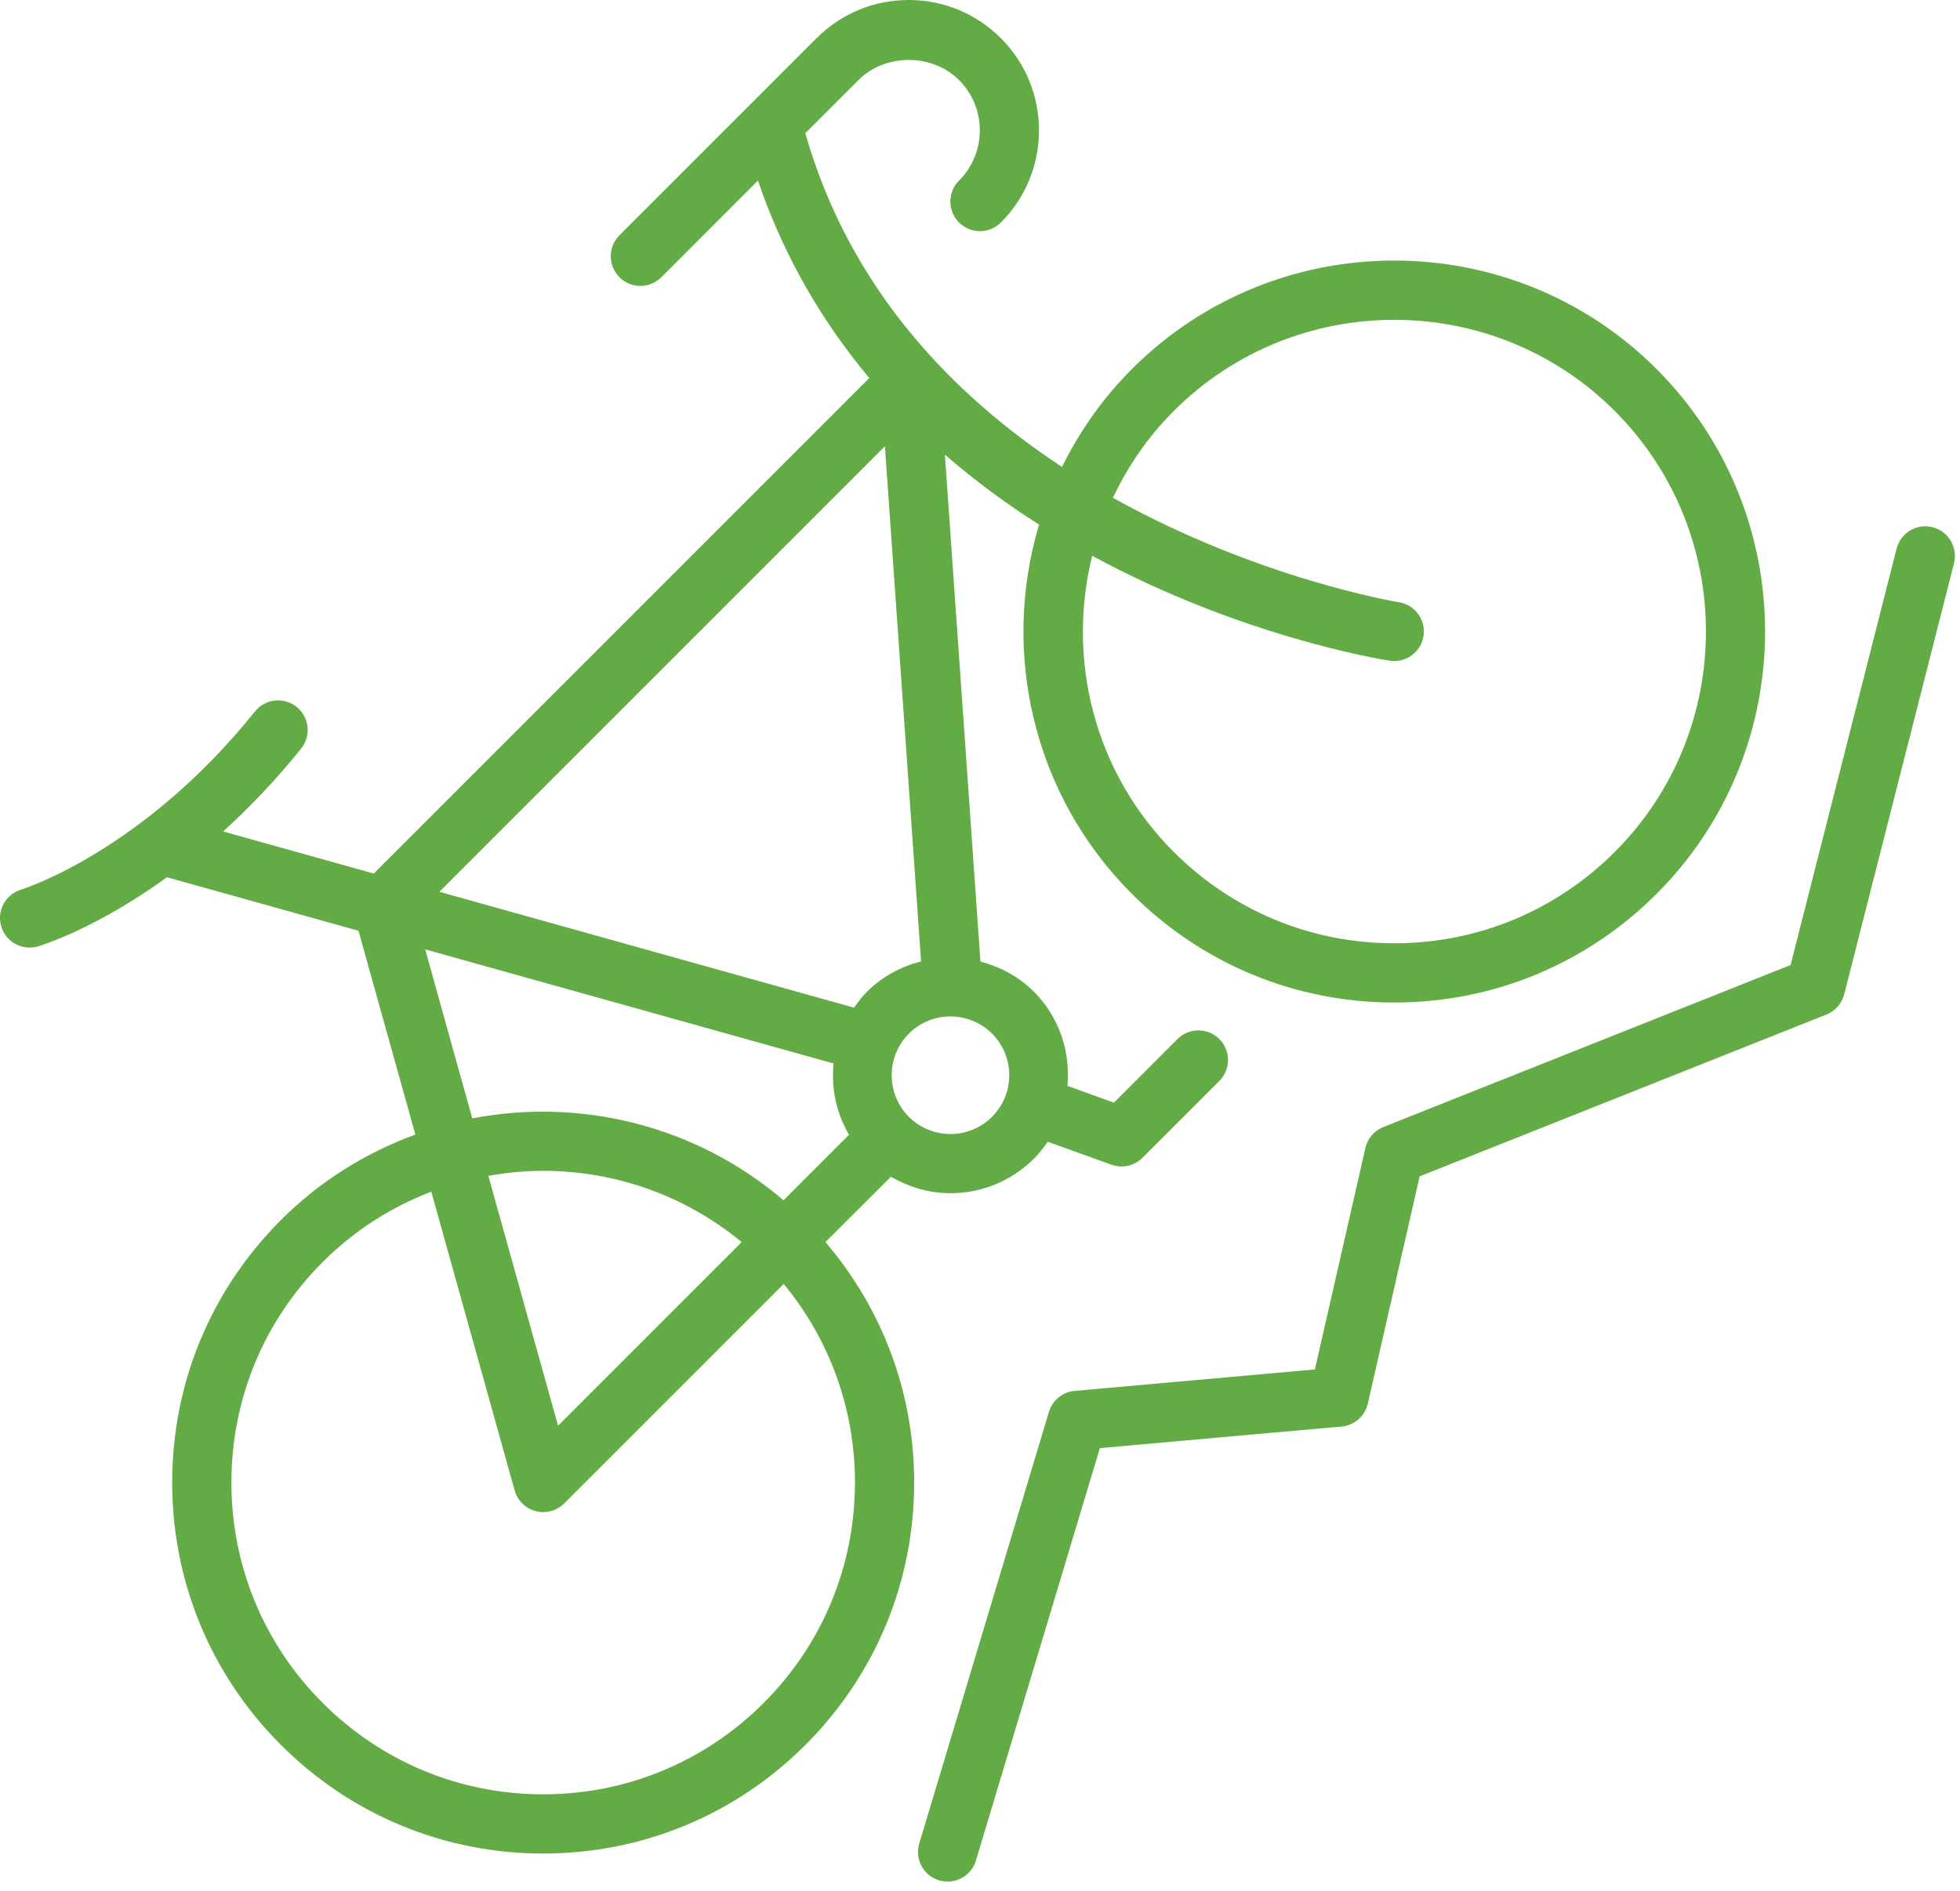 <?xml version="1.0" encoding="UTF-8"?>
<svg xmlns="http://www.w3.org/2000/svg" width="85" height="82" viewBox="0 0 85 82" fill="none">
  <path d="M38.637 51.03C39.434 51.496 40.324 51.747 41.219 51.747C42.53 51.747 43.84 51.247 44.838 50.249C45.066 50.02 45.262 49.77 45.437 49.514L48.203 50.511C48.344 50.562 48.492 50.587 48.639 50.587C48.973 50.587 49.301 50.456 49.547 50.21L52.88 46.877C53.381 46.376 53.381 45.563 52.88 45.06C52.378 44.56 51.566 44.56 51.064 45.06L48.307 47.819L46.292 47.093C46.424 45.63 45.956 44.126 44.838 43.008C44.174 42.345 43.367 41.923 42.519 41.701L40.977 19.716C42.297 20.863 43.672 21.869 45.061 22.751C43.42 28.24 44.76 34.436 49.086 38.763C52.126 41.801 56.165 43.477 60.464 43.477C64.763 43.477 68.804 41.801 71.842 38.763C78.115 32.488 78.115 22.279 71.842 16.006C65.568 9.73 55.358 9.73 49.086 16.006C47.814 17.279 46.813 18.717 46.057 20.248C41.346 17.155 36.855 12.544 34.924 5.777L37.229 3.472C38.395 2.309 40.424 2.309 41.59 3.472C42.793 4.675 42.793 6.63 41.59 7.833C41.089 8.335 41.089 9.147 41.59 9.649C42.092 10.15 42.904 10.15 43.406 9.649C45.61 7.445 45.61 3.861 43.406 1.657C42.339 0.59 40.919 0 39.409 0C37.899 0 36.48 0.588 35.412 1.657L26.863 10.205C26.362 10.707 26.362 11.519 26.863 12.023C27.114 12.274 27.443 12.399 27.771 12.399C28.102 12.399 28.43 12.274 28.681 12.023L32.87 7.831C34.011 11.18 35.702 14.01 37.699 16.394L16.21 37.884L9.677 36.058C10.784 35.054 11.928 33.873 13.061 32.462C13.504 31.909 13.416 31.1 12.863 30.655C12.31 30.215 11.501 30.301 11.058 30.852C6.172 36.944 0.971 38.562 0.918 38.58C0.24 38.781 -0.147 39.495 0.052 40.173C0.217 40.731 0.729 41.093 1.284 41.093C1.404 41.093 1.526 41.077 1.647 41.042C1.801 40.998 4.159 40.275 7.241 38.045L15.546 40.364L18.013 49.203C15.885 49.982 13.884 51.208 12.179 52.914C9.14 55.954 7.467 59.993 7.467 64.291C7.467 68.591 9.141 72.631 12.179 75.669C15.217 78.707 19.26 80.383 23.555 80.383C27.854 80.383 31.895 78.708 34.933 75.669C37.971 72.629 39.646 68.59 39.646 64.291C39.646 60.426 38.282 56.774 35.797 53.866L38.637 51.03ZM50.903 17.823C53.538 15.188 57.002 13.87 60.465 13.87C63.929 13.87 67.391 15.188 70.028 17.823C75.3 23.095 75.3 31.675 70.028 36.946C67.474 39.5 64.077 40.908 60.465 40.908C56.854 40.908 53.457 39.5 50.903 36.946C47.427 33.47 46.258 28.562 47.366 24.104C53.78 27.581 59.786 28.579 60.266 28.653C60.333 28.664 60.4 28.668 60.465 28.668C61.087 28.668 61.633 28.217 61.734 27.585C61.843 26.886 61.365 26.225 60.663 26.116C60.55 26.098 54.552 25.096 48.265 21.587C48.909 20.225 49.778 18.948 50.903 17.823ZM43.022 48.434C42.028 49.428 40.412 49.428 39.416 48.434C38.422 47.439 38.422 45.821 39.416 44.825C39.914 44.329 40.566 44.08 41.219 44.08C41.873 44.08 42.524 44.329 43.022 44.825C44.017 45.819 44.017 47.437 43.022 48.434ZM38.376 19.351L39.944 41.694C39.087 41.914 38.271 42.338 37.6 43.008C37.386 43.223 37.205 43.458 37.037 43.7L19.053 38.675L38.376 19.351ZM18.439 41.172L36.15 46.121C36.044 47.185 36.263 48.266 36.82 49.212L33.98 52.053C30.156 48.79 25.159 47.6 20.482 48.502L18.439 41.172ZM32.164 53.868L24.202 61.83L21.178 50.993C21.964 50.855 22.761 50.776 23.555 50.776C26.618 50.776 29.675 51.809 32.164 53.868ZM37.077 64.291C37.077 67.903 35.672 71.299 33.118 73.853C30.564 76.407 27.167 77.815 23.555 77.815C19.945 77.815 16.549 76.407 13.995 73.853C11.441 71.299 10.035 67.903 10.035 64.291C10.035 60.679 11.441 57.282 13.995 54.73C15.376 53.349 16.987 52.339 18.704 51.68L22.319 64.637C22.441 65.077 22.789 65.416 23.23 65.534C23.34 65.562 23.448 65.576 23.557 65.576C23.893 65.576 24.221 65.444 24.467 65.199L33.985 55.68C35.986 58.102 37.077 61.113 37.077 64.291Z" fill="#63AB45"></path>
  <path d="M83.812 22.865C83.123 22.687 82.426 23.107 82.251 23.791L77.652 41.852L59.992 48.876C59.598 49.034 59.308 49.373 59.214 49.784L57.023 59.389L46.605 60.32C46.083 60.366 45.641 60.726 45.489 61.229L39.866 79.946C39.661 80.626 40.046 81.343 40.726 81.546C40.849 81.584 40.973 81.599 41.095 81.599C41.648 81.599 42.158 81.241 42.324 80.684L47.699 62.801L58.179 61.865C58.732 61.816 59.193 61.415 59.319 60.871L61.567 51.015L79.208 43.998C79.589 43.846 79.875 43.52 79.978 43.122L84.74 24.427C84.914 23.739 84.499 23.04 83.812 22.865Z" fill="#63AB45"></path>
</svg>
